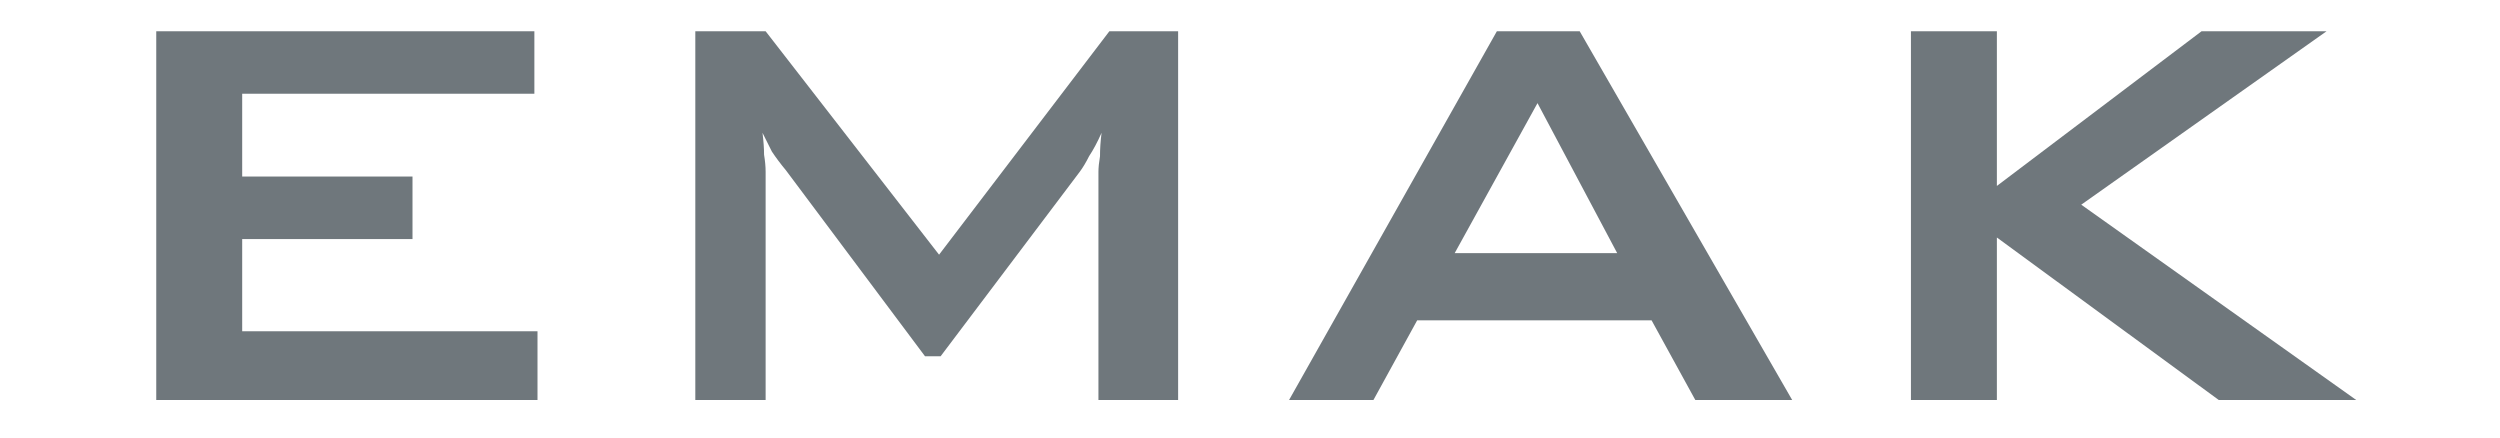 <svg xmlns="http://www.w3.org/2000/svg" version="1.2" viewBox="0 0 160 28" width="160" height="28"><style>.a{fill:#6f777c}</style><path class="a" d="M10 25.6V2h24.2v4H15.5v5.3h10.9v4H15.5v5.9h18.9v4.4zm34.5 0V2H49l11.1 14.3L71 2h4.4v23.6h-5.1V11q0-.4.1-1 0-.7.1-1.5-.4.9-.8 1.5-.3.6-.6 1l-8.9 11.8h-1l-8.9-11.9q-.5-.6-.9-1.2l-.6-1.2q.1.8.1 1.4.1.6.1 1.1v14.6z"/><path fill-rule="evenodd" class="a" d="M82.5 25.6 95.8 2h5.3l13.6 23.6h-6.2l-2.8-5.1h-15l-2.8 5.1zm10.6-9.4h10.4l-5.1-9.6z"/><path class="a" d="M122.3 25.6V2h5.5v9.9L140.9 2h8l-15.7 11.1 17.6 12.5H142l-14.2-10.4v10.4z"/></svg>
